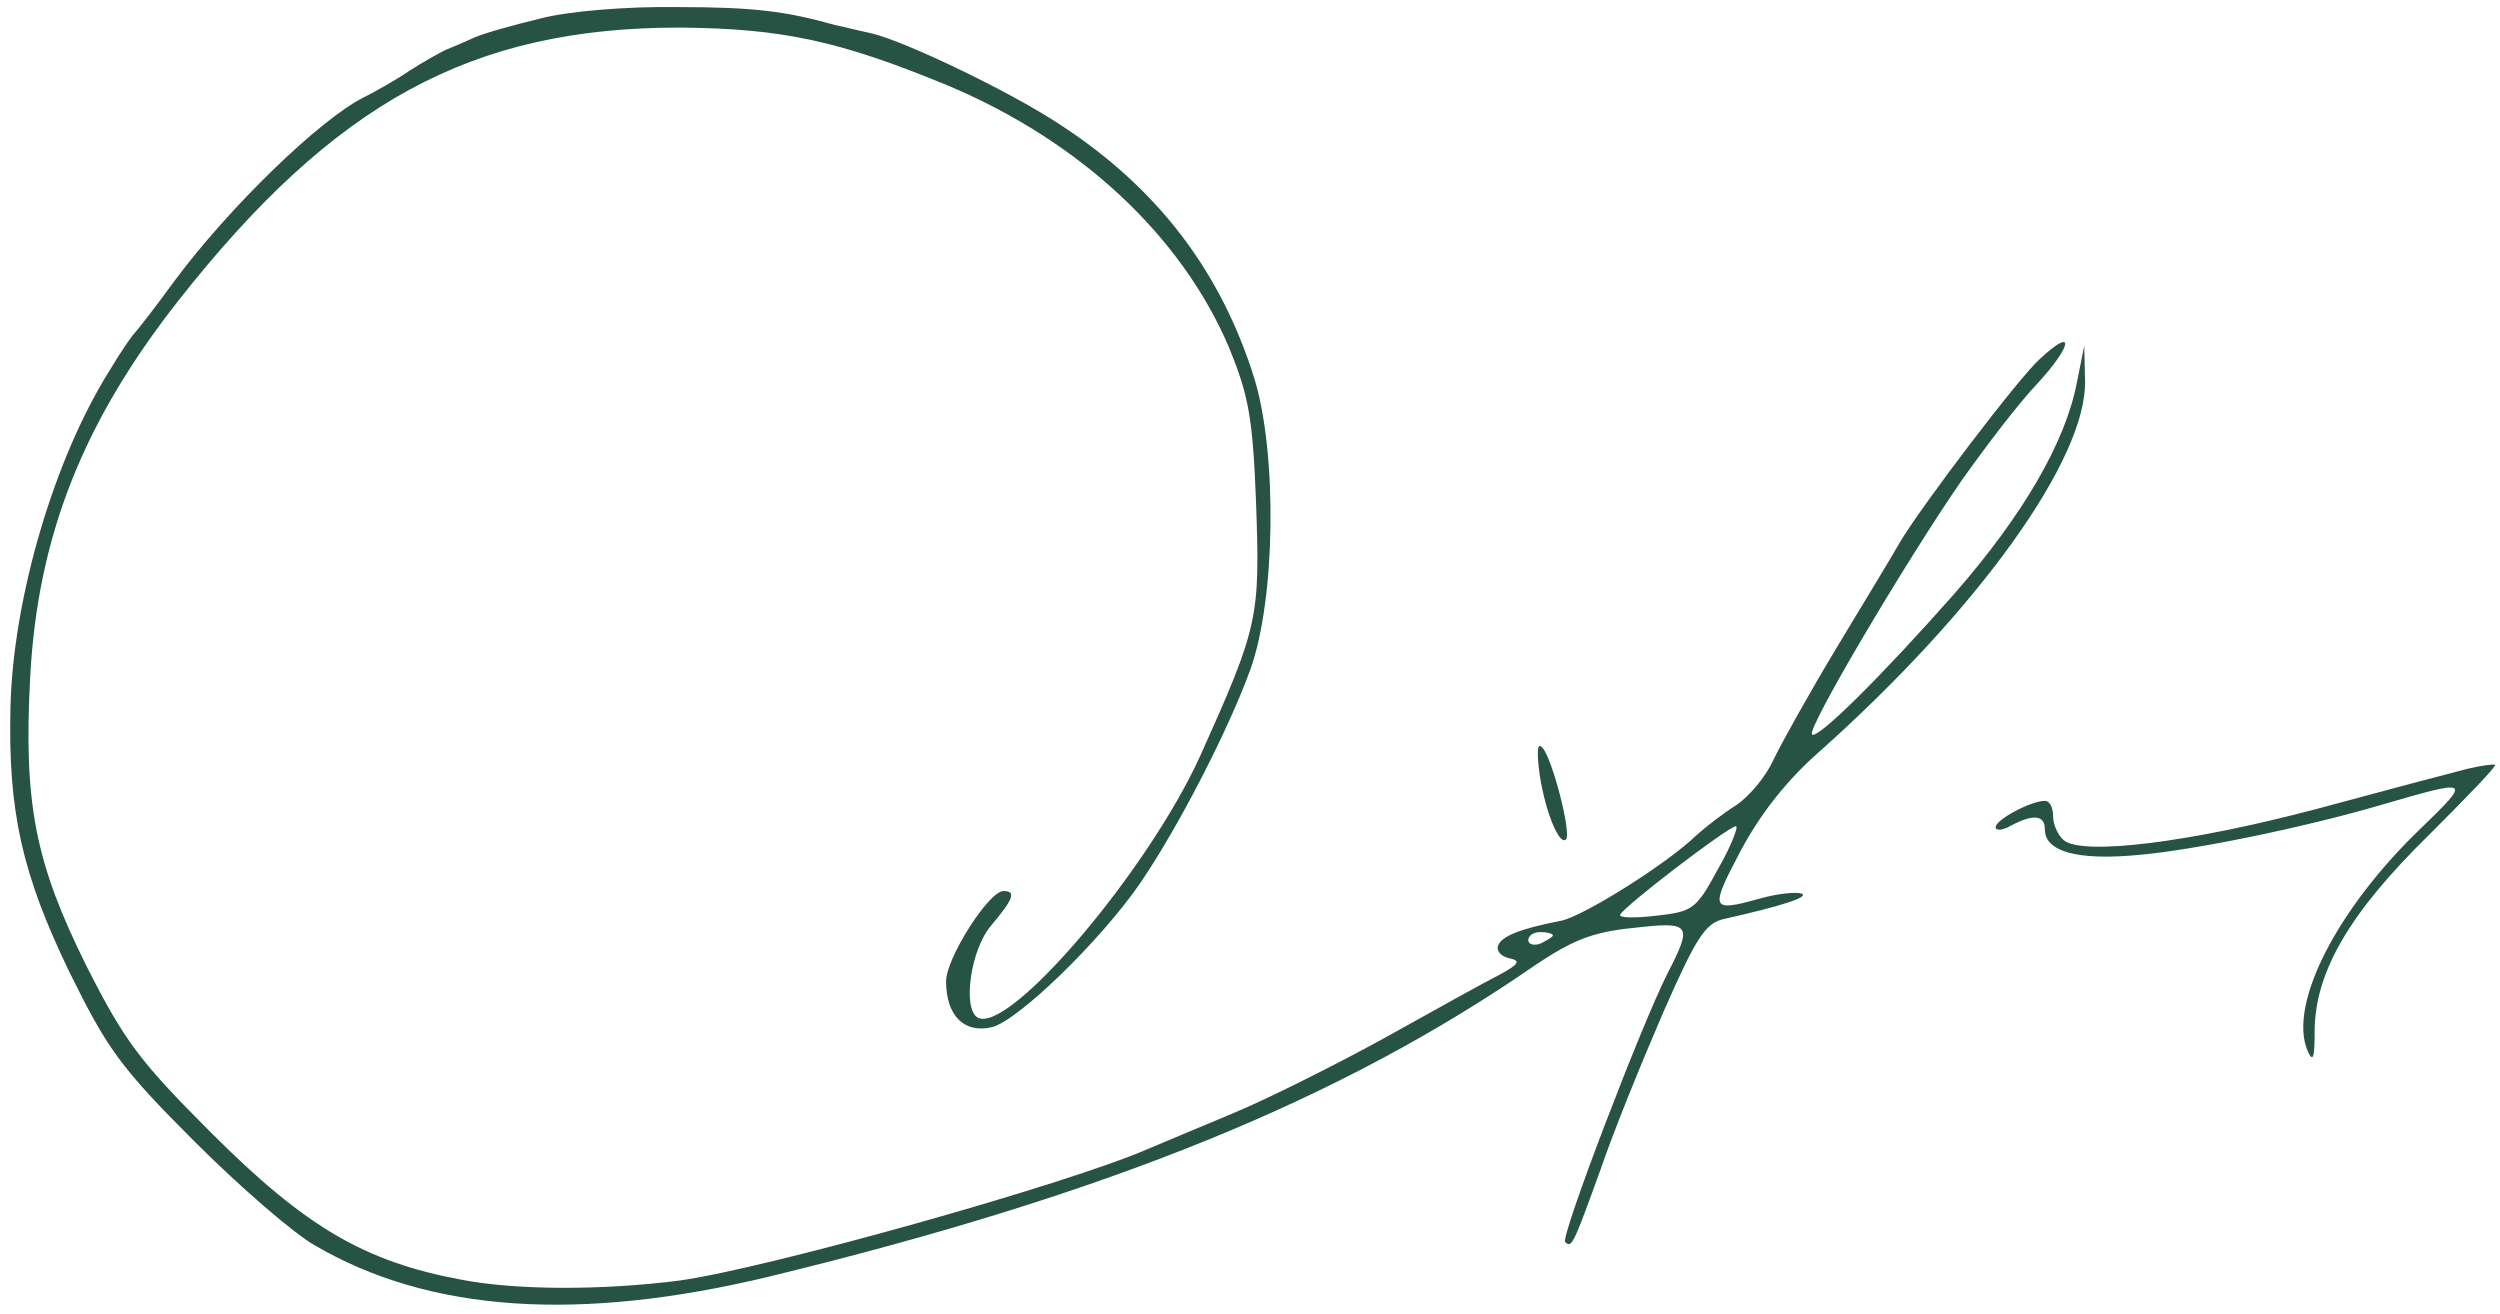 <?xml version="1.0" encoding="UTF-8"?> <svg xmlns="http://www.w3.org/2000/svg" width="175" height="92" viewBox="0 0 175 92" fill="none"><path d="M37.813 1.299C35.919 1.759 33.852 2.333 33.221 2.62C32.589 2.907 31.671 3.308 31.212 3.481C30.753 3.71 29.605 4.342 28.629 4.973C27.71 5.604 26.275 6.408 25.472 6.81C22.372 8.36 16.001 14.559 12.212 19.667C10.835 21.562 9.572 23.169 9.4 23.341C9.227 23.513 8.424 24.661 7.678 25.924C3.774 32.123 0.904 41.939 0.732 49.515C0.56 56.805 1.536 61.168 4.865 68.056C7.505 73.394 8.366 74.657 13.59 79.88C16.804 83.094 20.593 86.366 22.028 87.17C30.064 91.877 40.568 92.566 53.885 89.351C77.706 83.554 93.892 76.953 107.496 67.539C110.079 65.817 111.457 65.243 114.327 64.956C118.345 64.497 118.517 64.669 116.738 68.113C114.901 71.729 109.218 86.596 109.563 86.94C110.022 87.4 110.137 87.112 112.031 81.889C112.949 79.191 114.958 74.255 116.451 70.811C118.747 65.588 119.378 64.612 120.698 64.325C124.774 63.406 126.725 62.775 126.094 62.545C125.75 62.43 124.429 62.545 123.224 62.89C119.723 63.865 119.665 63.693 121.846 59.56C123.224 56.977 125.061 54.624 127.357 52.615C138.492 42.685 146.069 32.123 145.954 26.67L145.897 24.202L145.38 26.785C144.577 30.975 141.592 36.084 136.828 41.537C131.604 47.449 127.185 51.811 126.84 51.41C126.438 51.065 133.441 39.241 137.287 33.673C138.952 31.32 141.305 28.22 142.625 26.842C145.093 24.145 145.266 22.824 142.797 25.12C141.362 26.383 134.474 35.452 132.982 37.978C132.638 38.609 130.686 41.824 128.677 45.153C126.668 48.482 124.659 52.098 124.142 53.189C123.626 54.337 122.478 55.715 121.559 56.346C120.641 56.92 119.378 57.896 118.747 58.47C116.68 60.479 110.883 64.095 109.333 64.439C106.406 65.013 105.086 65.53 104.856 66.219C104.741 66.563 105.086 66.965 105.66 67.08C106.463 67.252 106.348 67.482 104.971 68.228C104.052 68.687 100.436 70.696 96.935 72.648C93.491 74.542 88.669 76.953 86.316 77.928C83.962 78.904 81.264 80.052 80.289 80.454C74.606 82.922 53.712 88.777 47.571 89.638C42.175 90.327 36.206 90.327 32.302 89.581C25.529 88.318 21.396 85.907 14.795 79.306C9.744 74.255 8.711 72.877 6.013 67.539C2.454 60.364 1.651 56.231 2.11 47.449C2.626 37.576 5.783 29.598 12.442 21.102C23.405 7.154 32.991 1.931 47.571 1.931C54.746 1.988 58.764 2.849 66.398 6.006C75.639 9.909 82.7 16.51 86.029 24.317C87.406 27.703 87.693 29.196 87.923 35.165C88.21 43.259 88.095 43.833 84.02 52.902C80.346 60.995 70.531 72.533 68.407 71.213C67.374 70.524 67.948 66.448 69.383 64.784C70.933 62.947 71.162 62.373 70.244 62.373C69.21 62.373 66.226 67.08 66.226 68.687C66.226 71.098 67.489 72.361 69.44 71.901C71.277 71.442 77.074 65.817 79.829 61.799C82.527 57.838 86.029 51.008 87.521 46.875C89.3 41.939 89.415 31.779 87.808 26.498C85.455 18.979 81.035 13.181 74.262 8.761C70.818 6.465 63.413 2.907 61.002 2.333C59.912 2.103 58.821 1.816 58.477 1.759C55.033 0.783 52.737 0.496 47.456 0.496C43.897 0.438 39.764 0.783 37.813 1.299ZM120.297 60.766C118.747 63.636 118.517 63.808 115.992 64.095C114.499 64.267 113.351 64.267 113.409 64.038C113.638 63.464 120.928 57.896 121.502 57.838C121.732 57.781 121.215 59.159 120.297 60.766ZM108.702 65.473C108.702 65.588 108.3 65.817 107.841 66.047C107.382 66.219 106.98 66.104 106.98 65.817C106.98 65.473 107.382 65.243 107.841 65.243C108.3 65.243 108.702 65.358 108.702 65.473Z" fill="#275344"></path><path d="M107.784 54.28C108.185 56.863 109.161 59.216 109.62 58.757C110.022 58.355 108.645 53.017 107.956 52.328C107.611 51.926 107.554 52.615 107.784 54.28Z" fill="#275344"></path><path d="M172.703 53.82C171.784 54.05 167.02 55.313 162.141 56.633C153.244 58.986 145.782 59.905 144.462 58.814C144.06 58.47 143.716 57.724 143.716 57.15C143.716 56.518 143.486 56.059 143.142 56.059C142.166 56.059 139.698 57.379 139.698 57.896C139.698 58.183 140.214 58.125 140.788 57.781C142.338 56.977 143.142 57.035 143.142 58.068C143.142 59.618 145.438 60.249 149.685 59.847C153.646 59.503 161.395 57.896 166.676 56.346C172.99 54.509 173.047 54.509 169.431 58.011C163.633 63.578 160.189 70.237 161.51 73.509C161.911 74.427 162.026 74.14 162.026 72.074C162.084 67.998 164.494 63.865 170.005 58.47C172.645 55.829 174.769 53.648 174.654 53.533C174.539 53.476 173.678 53.591 172.703 53.82Z" fill="#275344"></path></svg> 